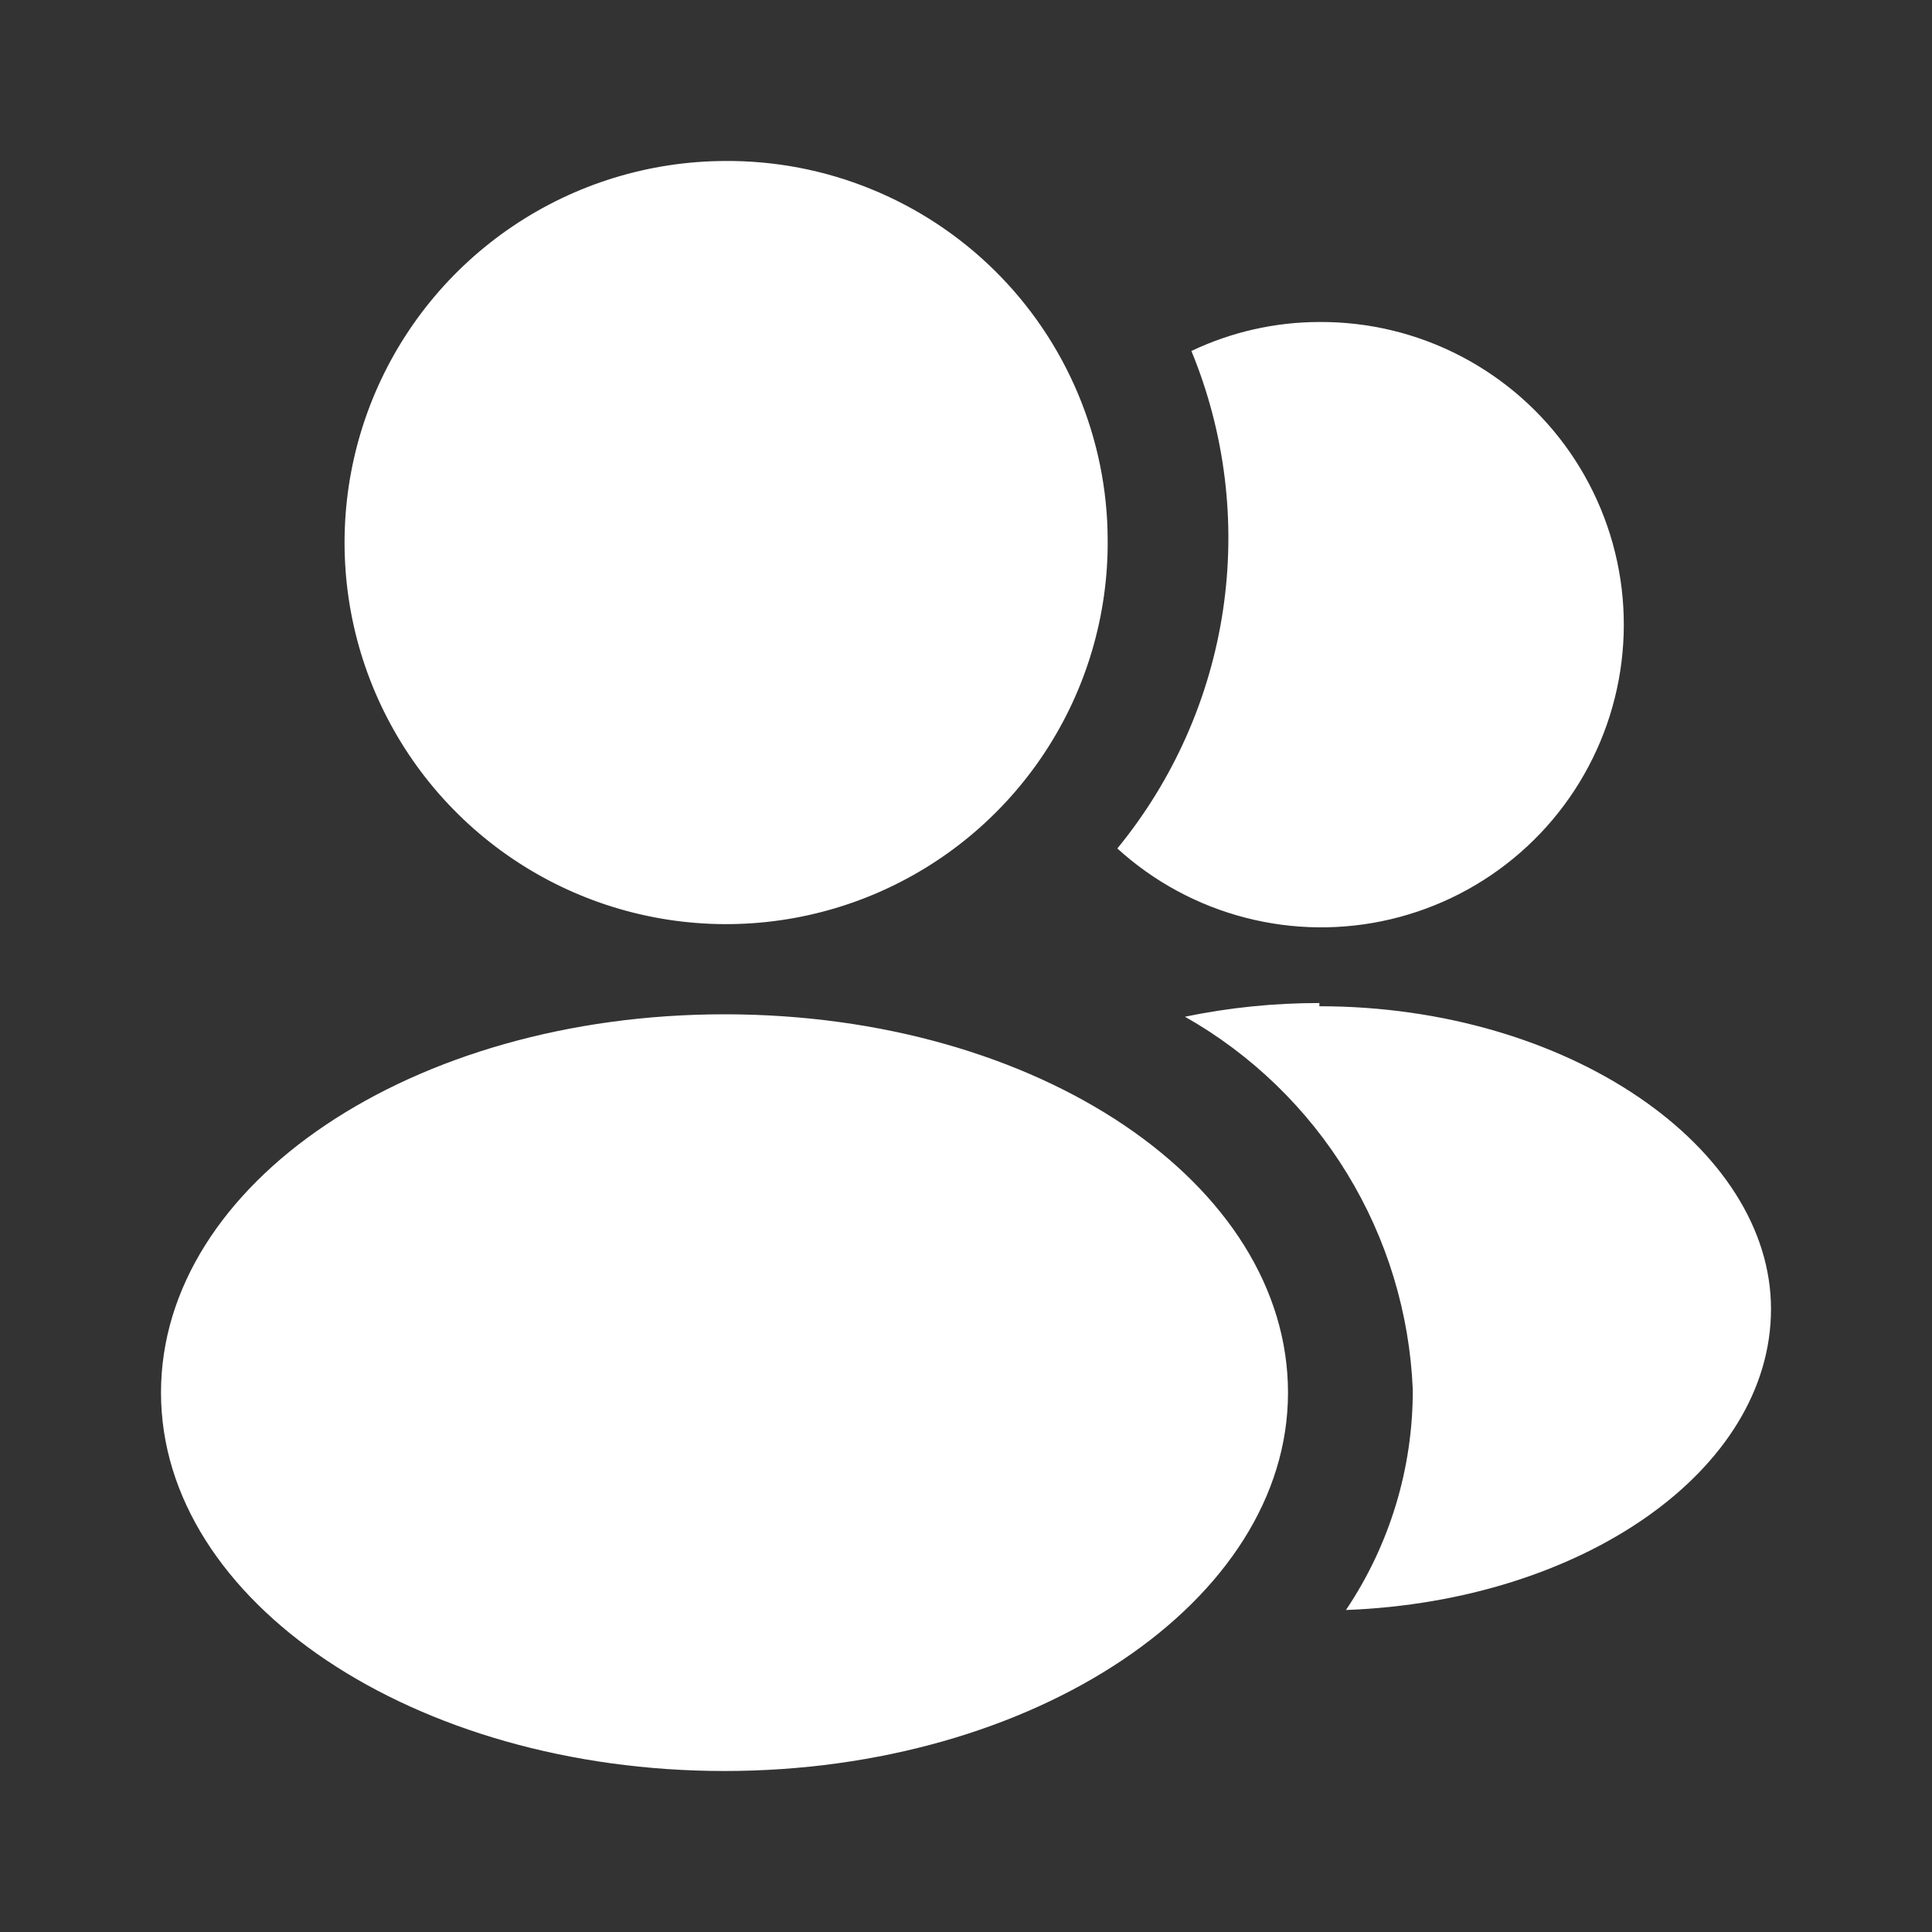 <svg width="48" height="48" viewBox="0 0 48 48" fill="none" xmlns="http://www.w3.org/2000/svg">
<rect x="0" y="0" width="48" height="48" fill="#333333" stroke="none"/>
<path d="M27.52 13.4C27.536 15.276 26.994 17.116 25.964 18.684C24.934 20.253 23.461 21.48 21.733 22.211C20.004 22.942 18.098 23.144 16.255 22.79C14.412 22.437 12.715 21.544 11.38 20.226C10.044 18.907 9.13 17.222 8.753 15.383C8.377 13.545 8.554 11.636 9.263 9.898C9.972 8.161 11.181 6.673 12.736 5.623C14.291 4.573 16.123 4.008 18 4C19.243 3.989 20.476 4.224 21.628 4.692C22.78 5.159 23.828 5.849 24.713 6.722C25.597 7.596 26.301 8.635 26.782 9.781C27.264 10.927 27.515 12.157 27.52 13.4ZM18 25.2C10.24 25.2 4 29.4 4 34.6C4 39.8 10.3 44 18 44C25.7 44 32 39.78 32 34.6C32 29.42 25.82 25.2 18 25.2ZM32.78 8C31.68 8.001 30.593 8.247 29.6 8.72C30.438 10.754 30.71 12.977 30.386 15.154C30.062 17.33 29.154 19.378 27.76 21.08C28.665 21.904 29.757 22.494 30.942 22.8C32.126 23.107 33.368 23.119 34.558 22.837C35.749 22.554 36.853 21.986 37.774 21.18C38.695 20.375 39.405 19.357 39.844 18.214C40.282 17.072 40.435 15.84 40.29 14.625C40.144 13.41 39.704 12.249 39.008 11.242C38.312 10.236 37.381 9.415 36.296 8.85C35.21 8.284 34.004 7.993 32.78 8ZM32.78 24.92C31.658 24.919 30.539 25.033 29.44 25.26C31.092 26.196 32.479 27.537 33.469 29.157C34.459 30.777 35.02 32.623 35.1 34.52C35.107 36.471 34.529 38.38 33.44 40C39.32 39.78 44 36.52 44 32.52C44 28.52 38.98 25 32.78 25V24.92Z" fill="white"/>
</svg>
